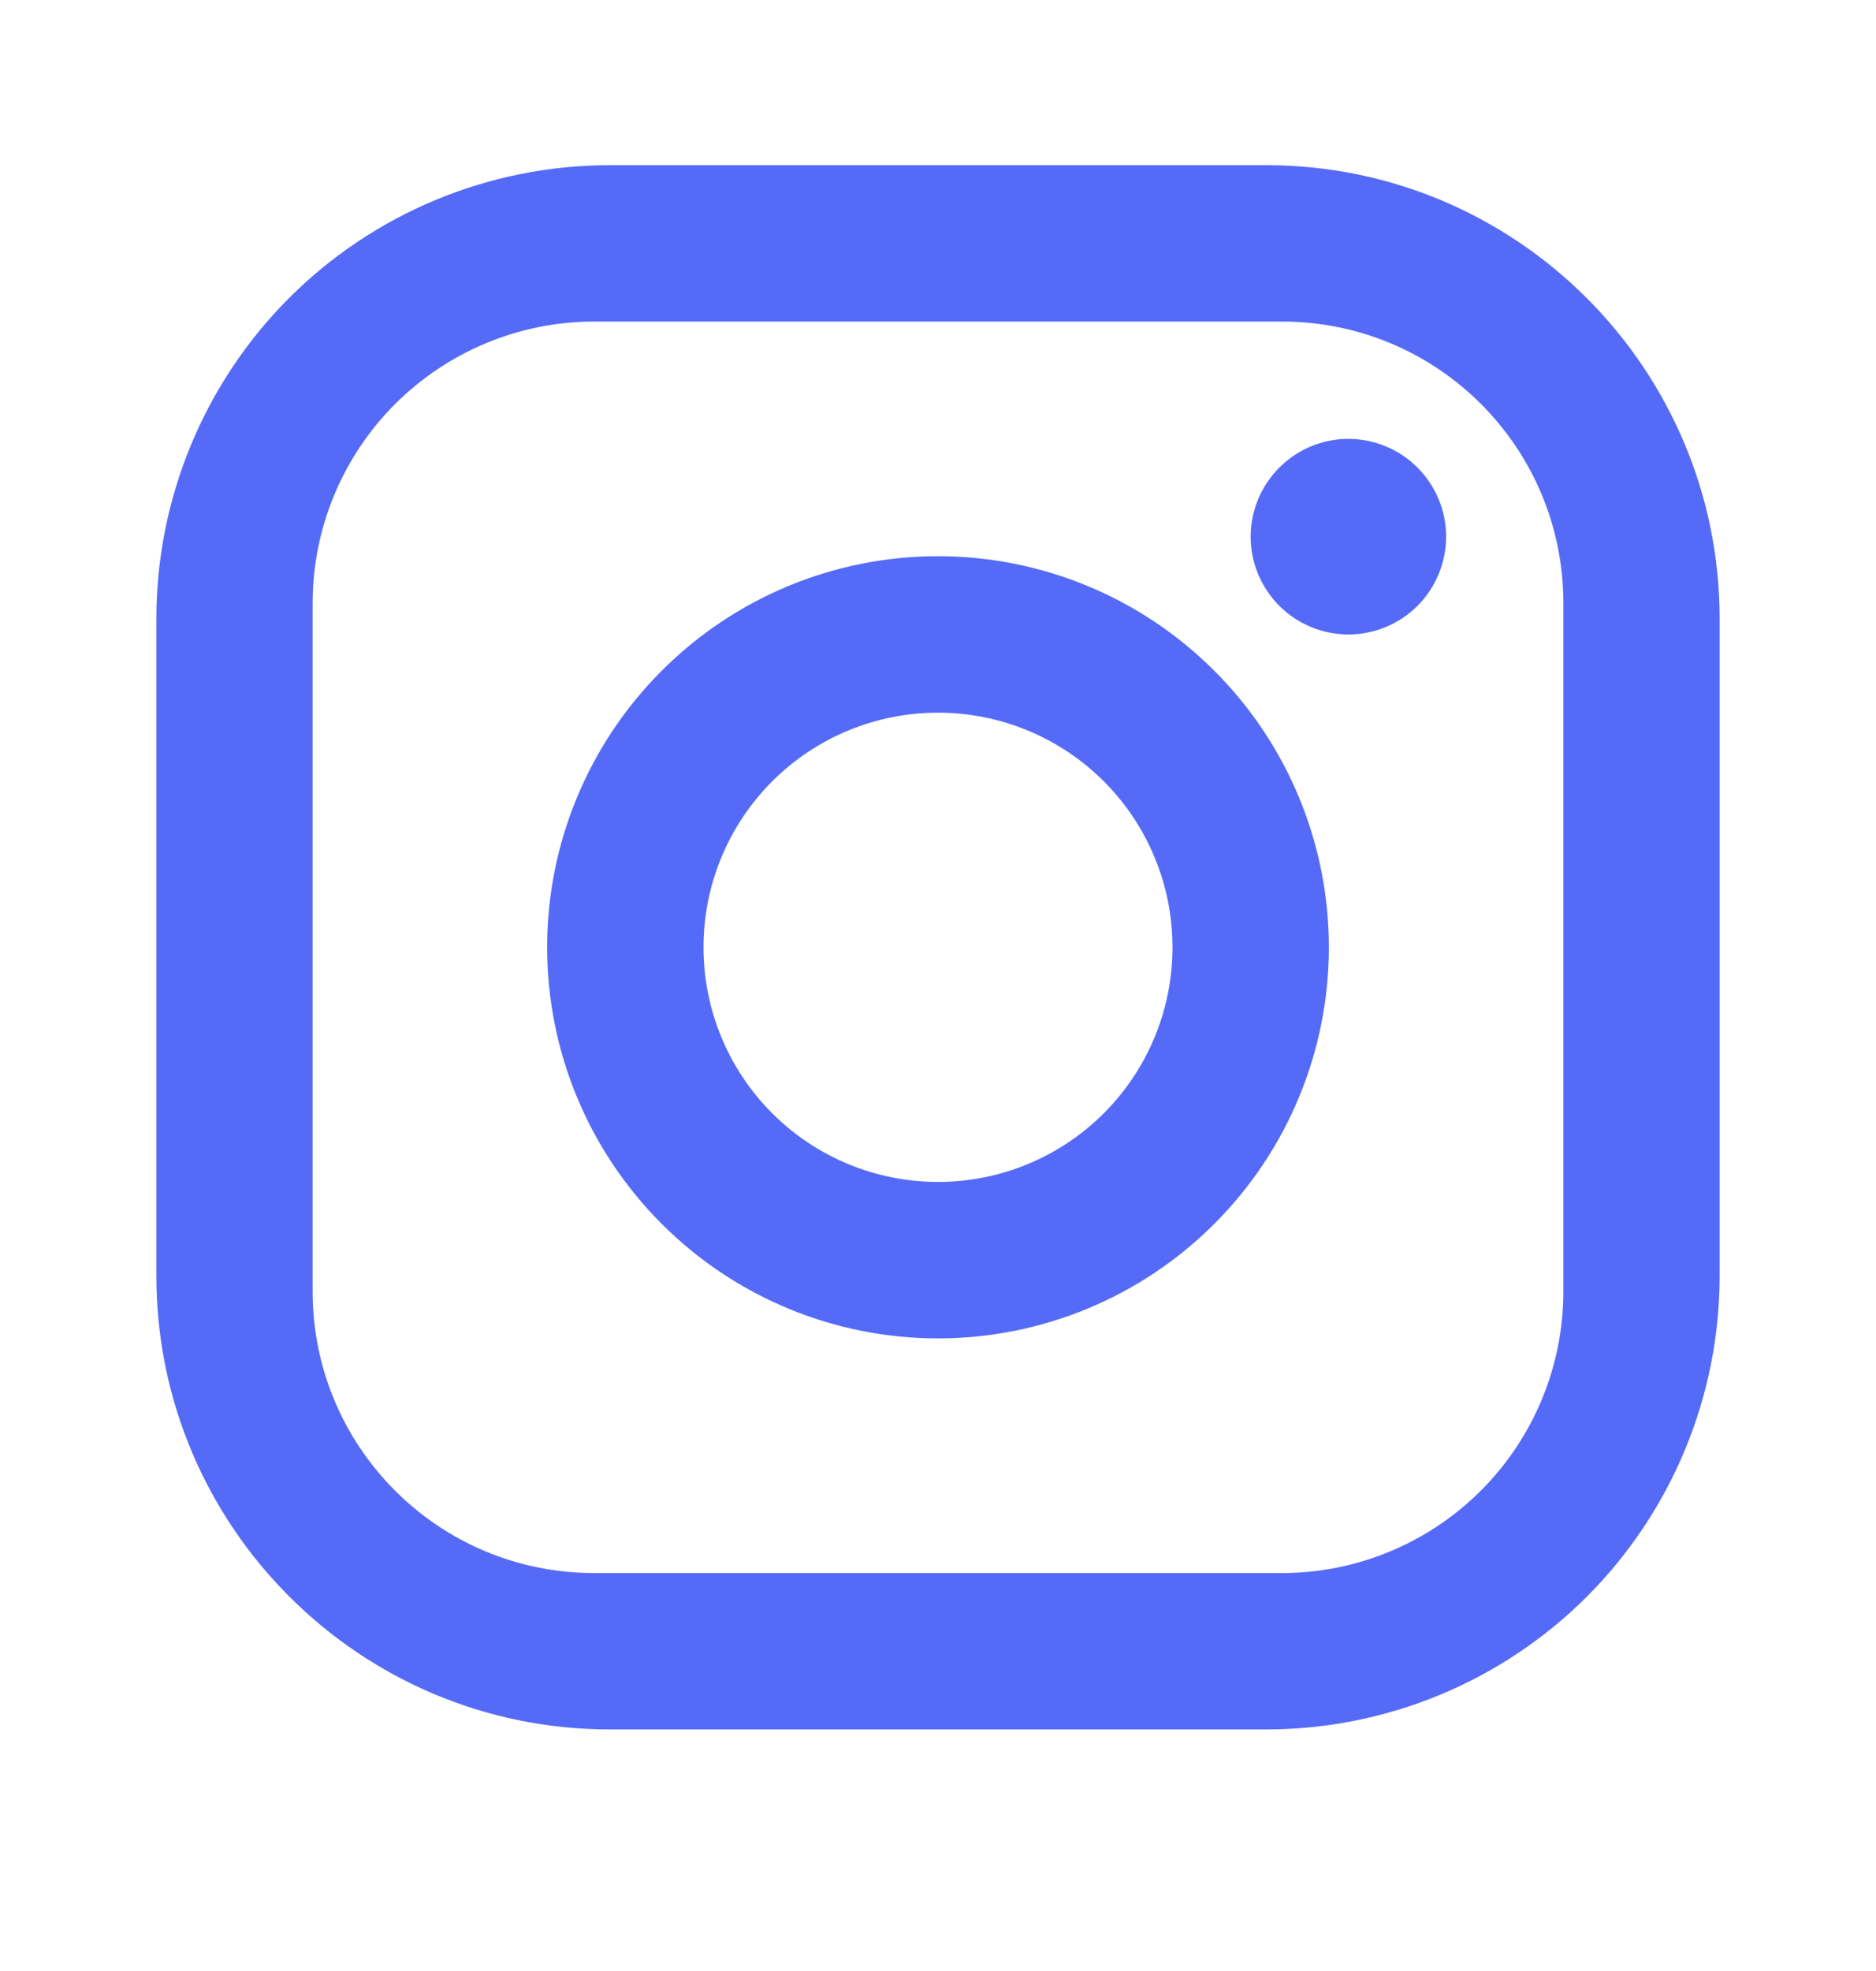 <?xml version="1.0" encoding="UTF-8"?>
<svg xmlns="http://www.w3.org/2000/svg" width="20" height="21" viewBox="0 0 20 21" fill="none">
  <path d="M6.5 1.76H13.5C16.167 1.76 18.333 3.926 18.333 6.593V13.593C18.333 14.875 17.824 16.104 16.918 17.011C16.011 17.917 14.782 18.426 13.5 18.426H6.5C3.833 18.426 1.667 16.26 1.667 13.593V6.593C1.667 5.311 2.176 4.082 3.082 3.175C3.989 2.269 5.218 1.76 6.5 1.76ZM6.333 3.426C5.538 3.426 4.775 3.743 4.212 4.305C3.649 4.868 3.333 5.631 3.333 6.426V13.76C3.333 15.418 4.675 16.76 6.333 16.76H13.667C14.462 16.76 15.226 16.444 15.788 15.881C16.351 15.319 16.667 14.555 16.667 13.76V6.426C16.667 4.768 15.325 3.426 13.667 3.426H6.333ZM14.375 4.676C14.651 4.676 14.916 4.786 15.112 4.982C15.307 5.177 15.417 5.442 15.417 5.718C15.417 5.994 15.307 6.259 15.112 6.455C14.916 6.65 14.651 6.76 14.375 6.76C14.099 6.76 13.834 6.65 13.639 6.455C13.443 6.259 13.333 5.994 13.333 5.718C13.333 5.442 13.443 5.177 13.639 4.982C13.834 4.786 14.099 4.676 14.375 4.676ZM10 5.926C11.105 5.926 12.165 6.365 12.946 7.147C13.728 7.928 14.167 8.988 14.167 10.093C14.167 11.198 13.728 12.258 12.946 13.039C12.165 13.821 11.105 14.26 10 14.26C8.895 14.26 7.835 13.821 7.054 13.039C6.272 12.258 5.833 11.198 5.833 10.093C5.833 8.988 6.272 7.928 7.054 7.147C7.835 6.365 8.895 5.926 10 5.926ZM10 7.593C9.337 7.593 8.701 7.856 8.232 8.325C7.763 8.794 7.5 9.43 7.5 10.093C7.5 10.756 7.763 11.392 8.232 11.861C8.701 12.33 9.337 12.593 10 12.593C10.663 12.593 11.299 12.33 11.768 11.861C12.237 11.392 12.5 10.756 12.5 10.093C12.5 9.43 12.237 8.794 11.768 8.325C11.299 7.856 10.663 7.593 10 7.593Z" fill="#556BF7"></path>
</svg>
